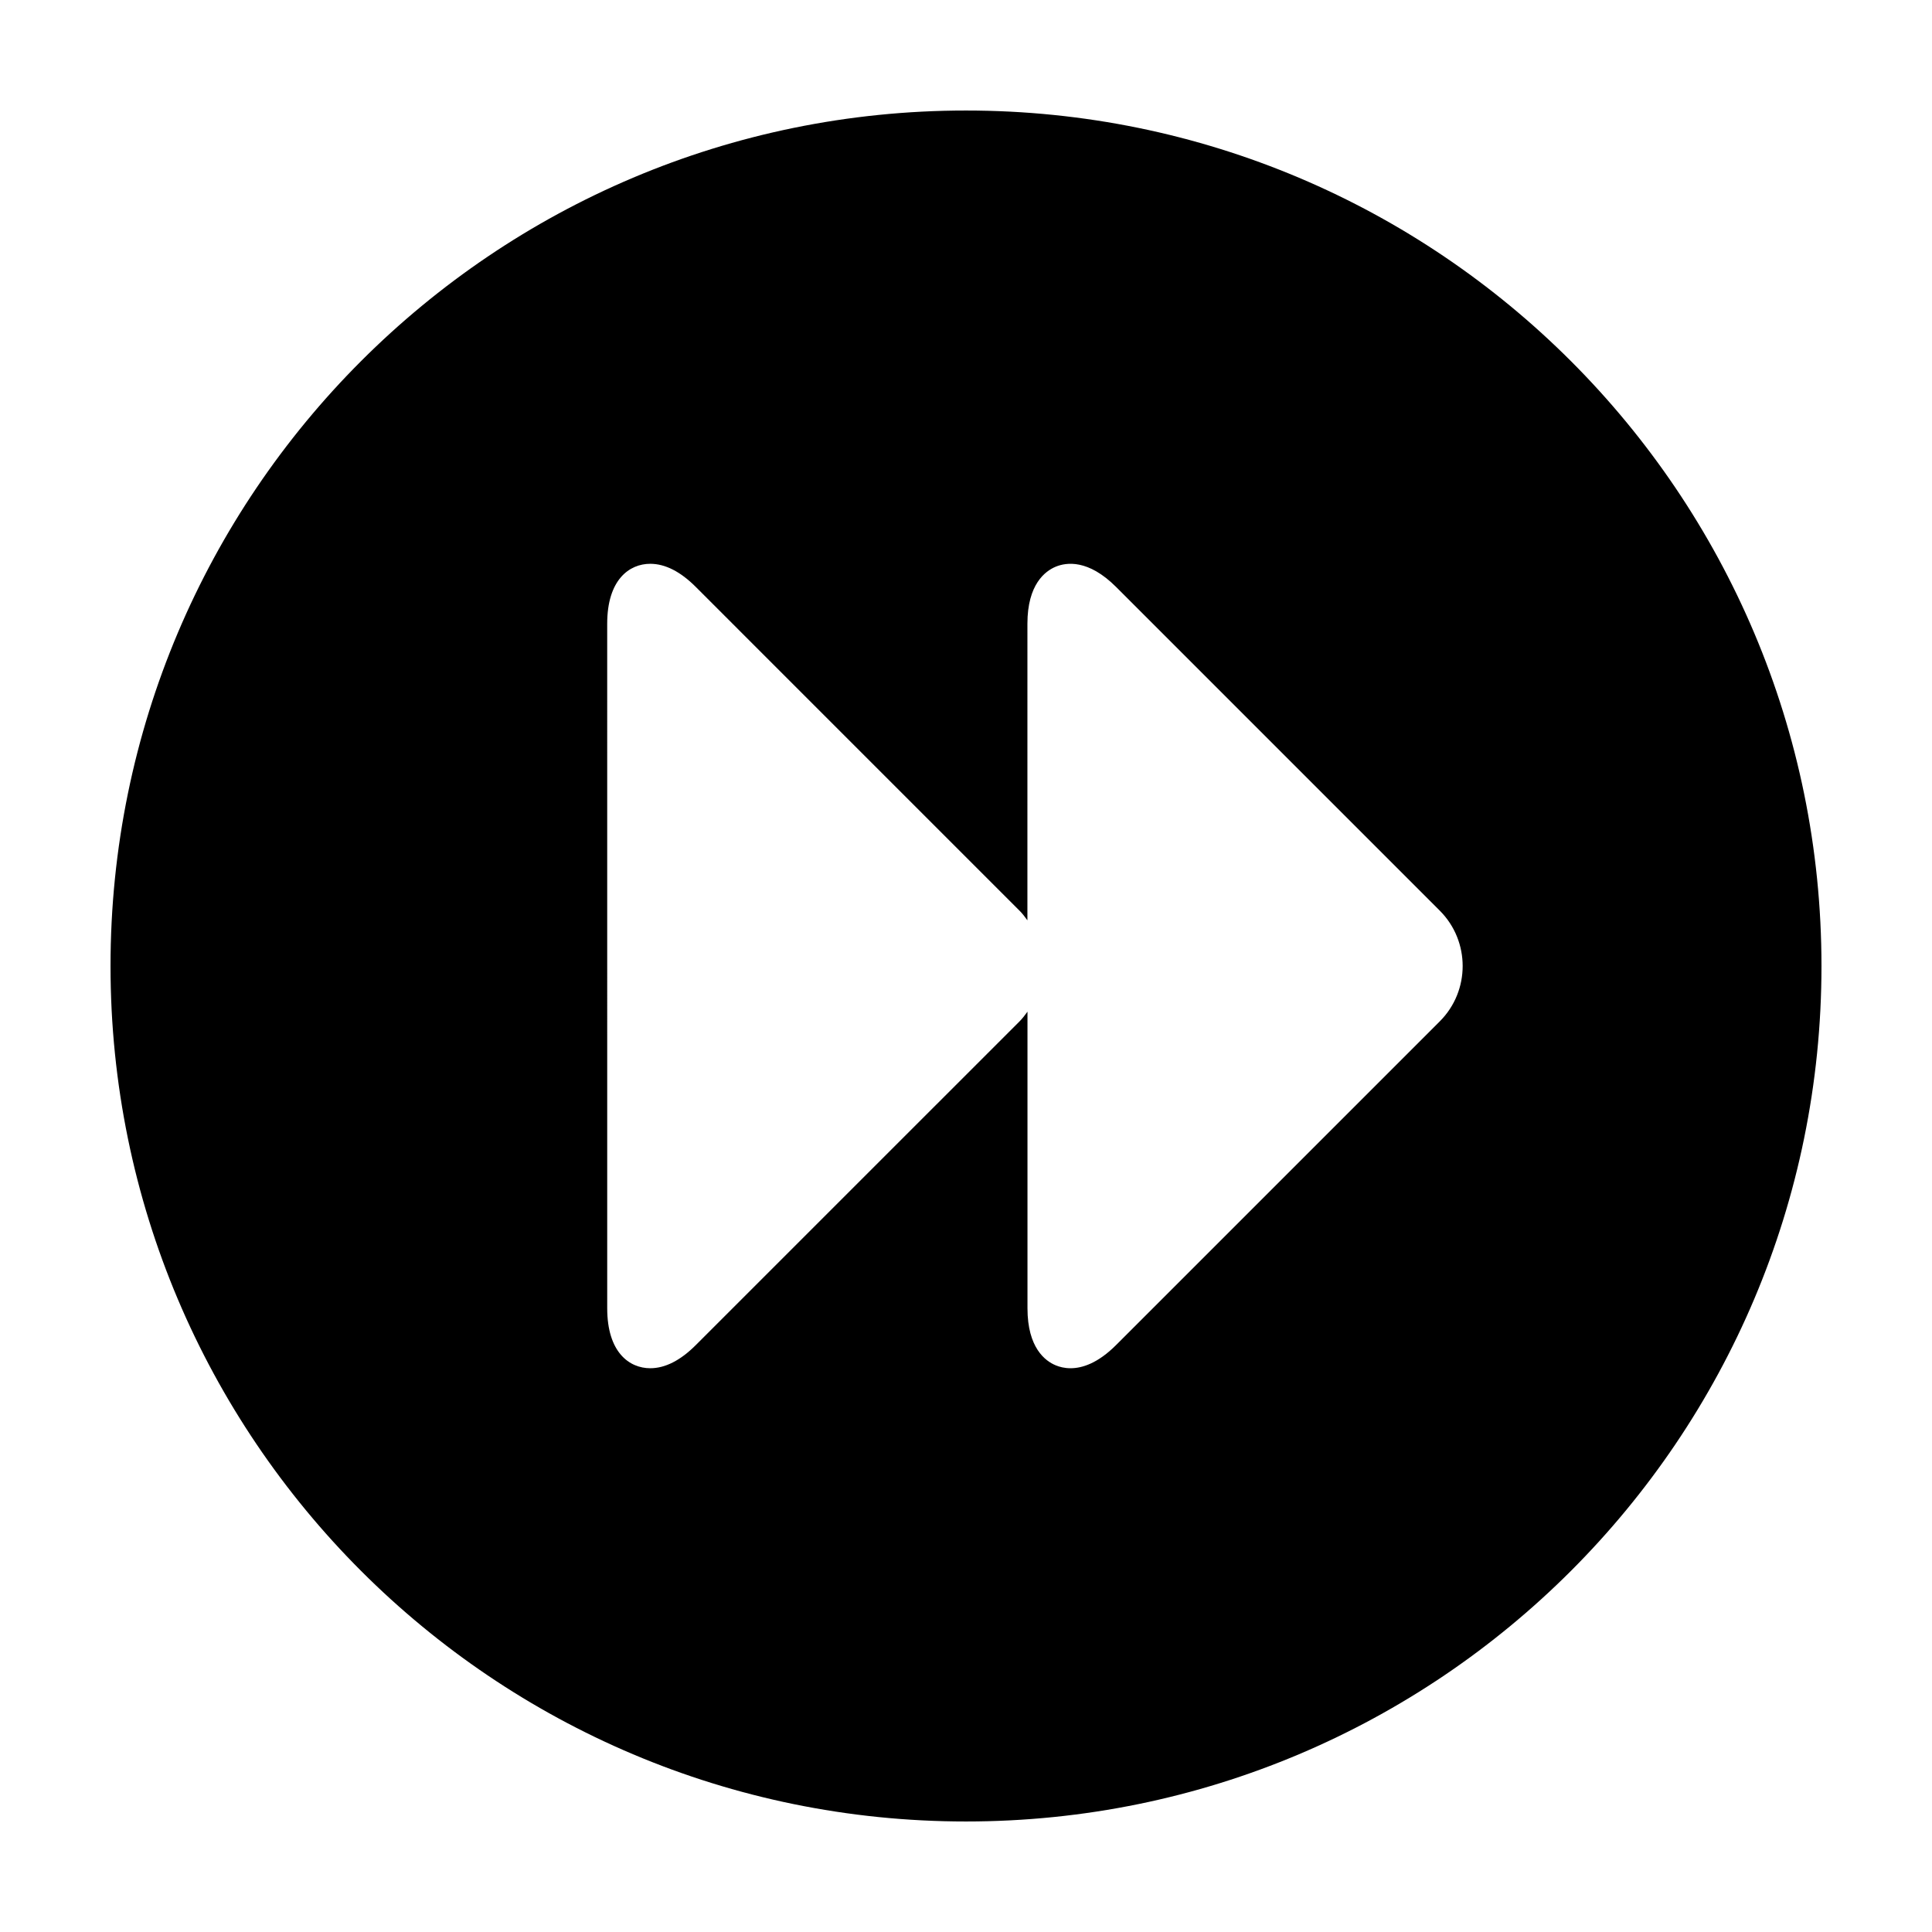 <?xml version="1.0" encoding="UTF-8"?>
<!-- The Best Svg Icon site in the world: iconSvg.co, Visit us! https://iconsvg.co -->
<svg fill="#000000" width="800px" height="800px" version="1.1" viewBox="144 144 512 512" xmlns="http://www.w3.org/2000/svg">
 <path d="m400 173.29c-125.21 0-226.71 101.5-226.71 226.71 0 125.22 101.5 226.71 226.71 226.71 125.22 0 226.71-101.5 226.71-226.71-0.004-125.21-101.5-226.71-226.71-226.71zm125.57 241.37-85.785 85.781c-4.852 4.852-9.004 6.156-12.082 6.156-1.629 0-2.949-0.363-3.914-0.766-2.805-1.152-7.496-4.664-7.496-15.121v-78.605c-0.641 0.883-1.301 1.762-2.086 2.555l-85.789 85.781c-4.082 4.09-8.148 6.156-12.09 6.156-5.516 0-11.41-4.176-11.41-15.887l-0.004-181.41c0-11.715 5.894-15.887 11.41-15.887 3.945 0 8.016 2.066 12.09 6.152l85.773 85.777c0.797 0.789 1.445 1.672 2.086 2.555l0.004-78.598c0-10.453 4.707-13.961 7.508-15.121 2.816-1.16 8.609-2.004 16 5.379l85.777 85.781c8.078 8.082 8.078 21.246 0.008 29.32z"/>
</svg>